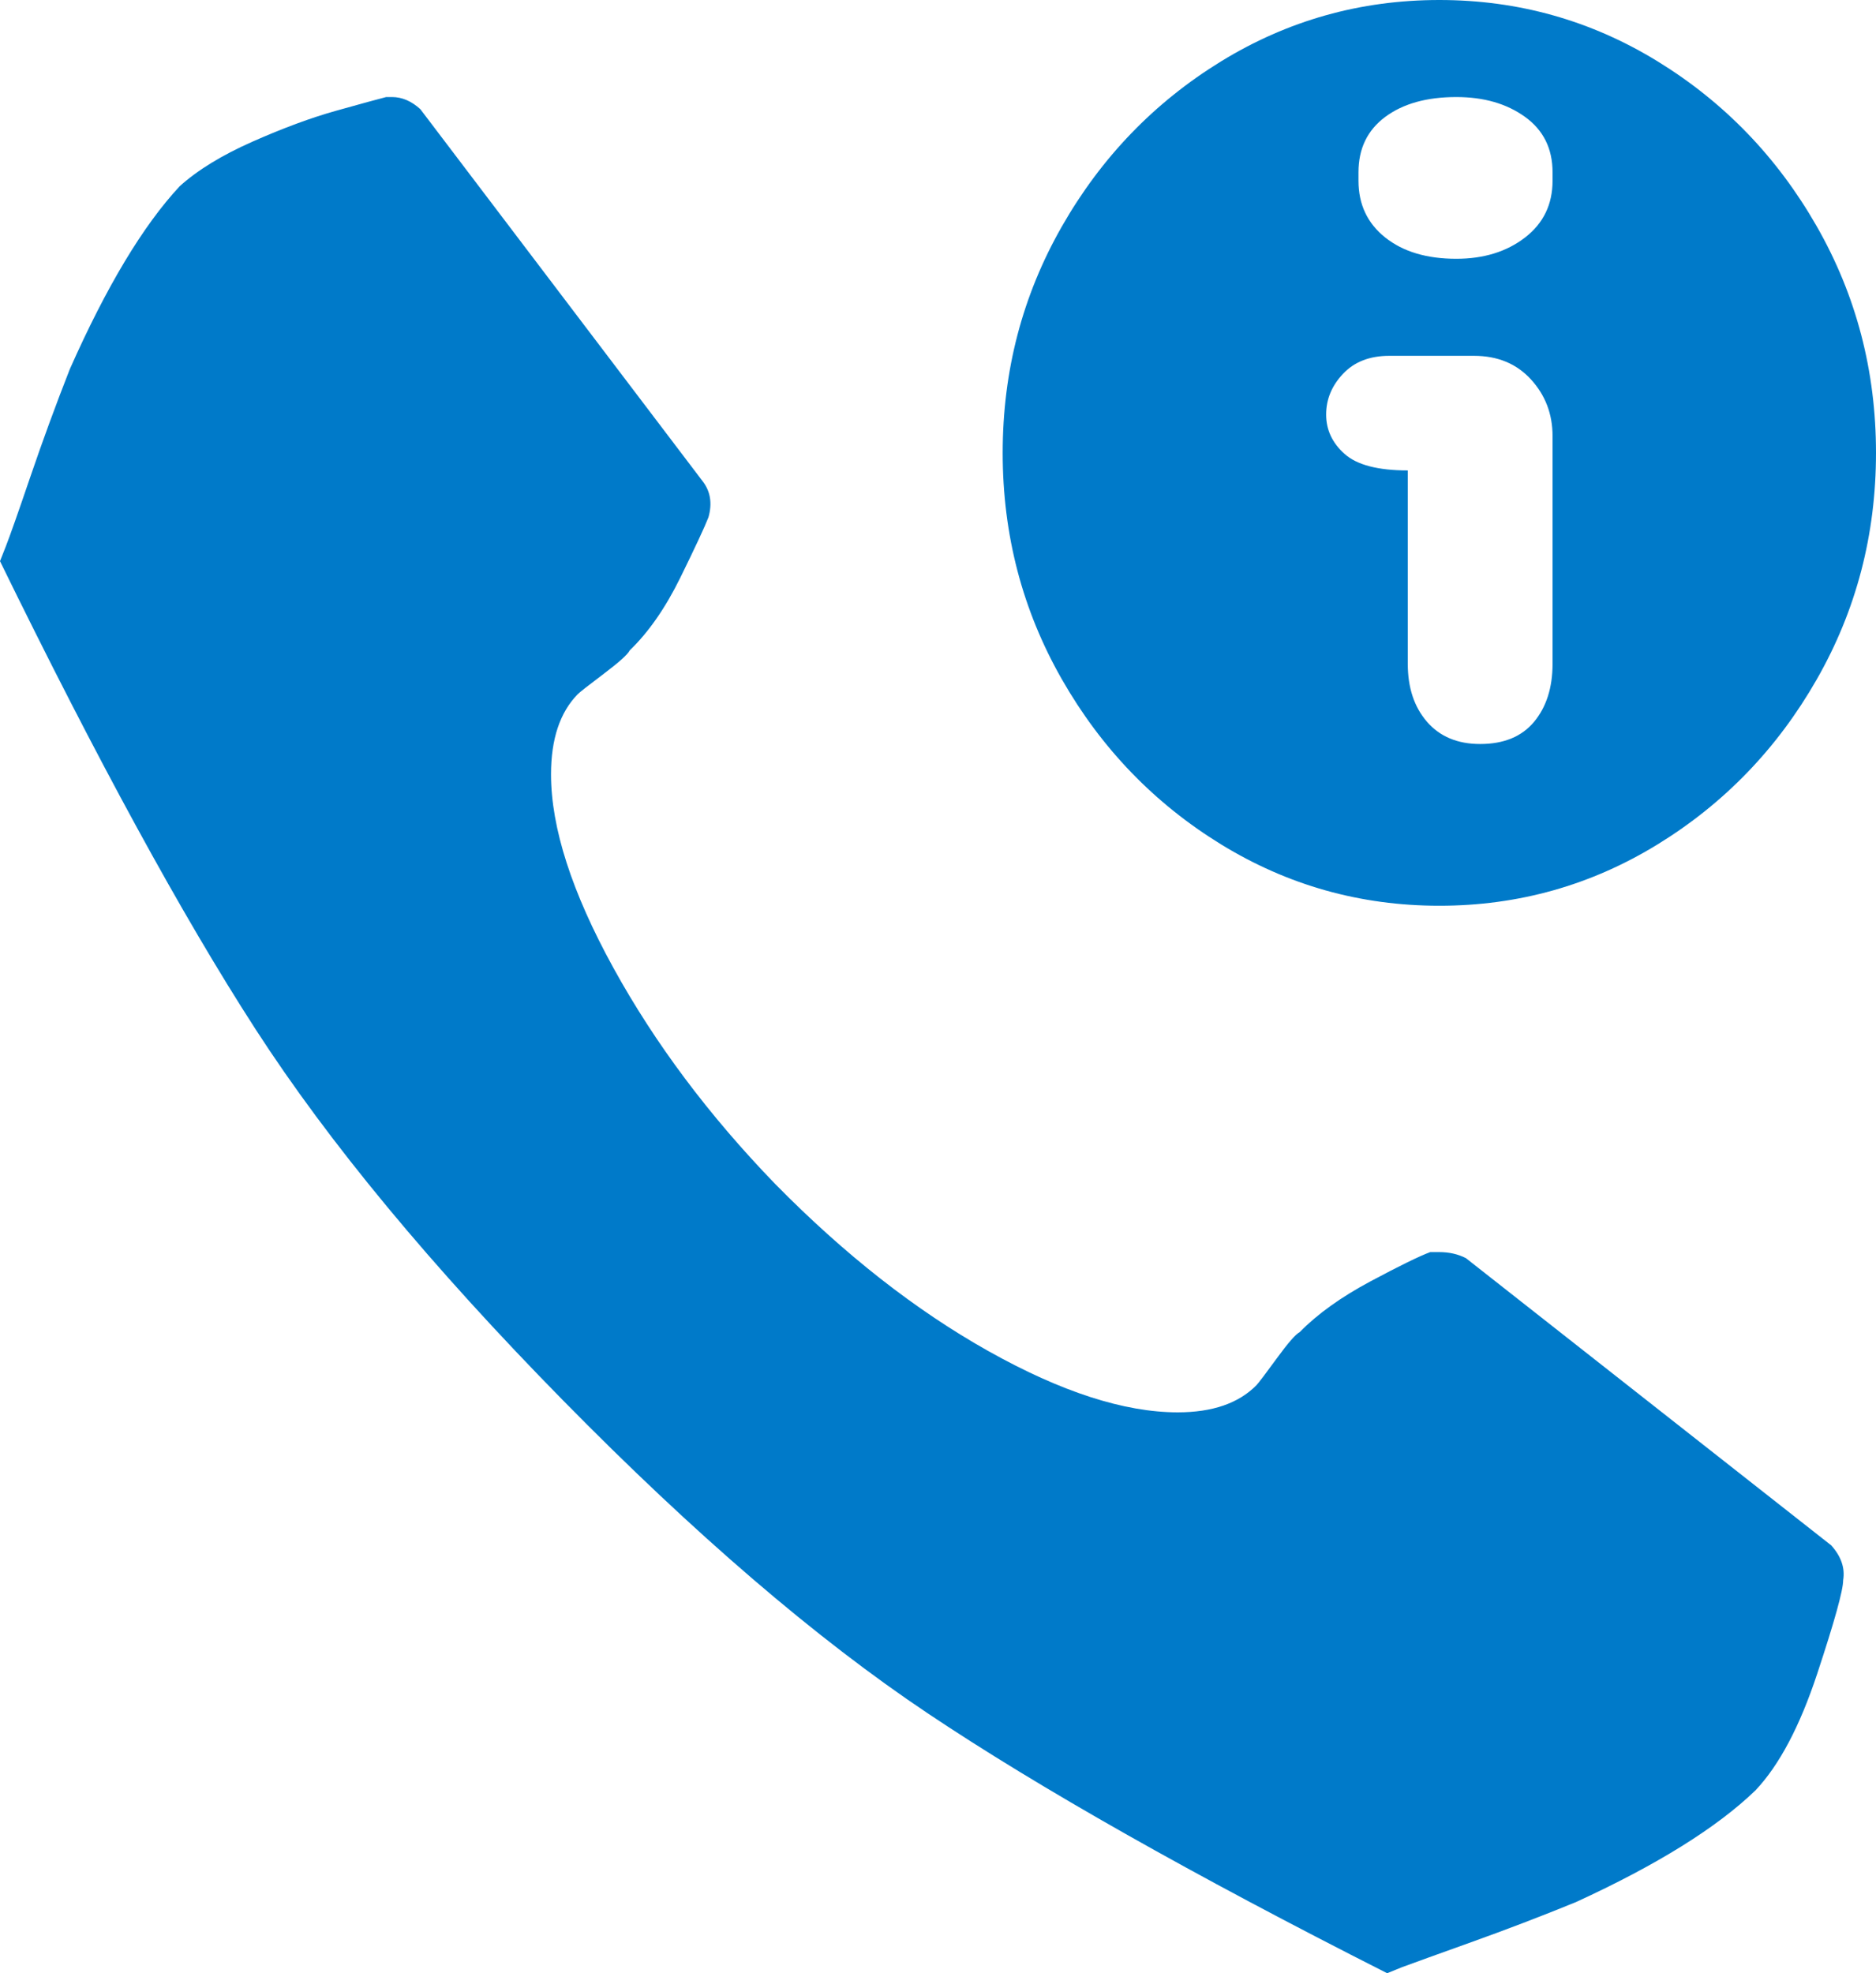 <svg width="58" height="61" viewBox="0 0 58 61" class="" aria-hidden="true" xmlns="http://www.w3.org/2000/svg" xmlns:xlink="http://www.w3.org/1999/xlink"><g fill="#007AC9"><path d="M6 24.348l.184-.467c.122-.312.375-1.028.757-2.15.383-1.122.789-2.228 1.217-3.318 1.133-2.555 2.265-4.44 3.398-5.656.551-.498 1.301-.958 2.25-1.378.95-.42 1.814-.74 2.595-.958.78-.218 1.293-.359 1.538-.421h.183c.307 0 .597.125.873.374l8.724 11.497c.245.312.307.686.184 1.122-.122.311-.413.934-.872 1.87-.46.934-.98 1.682-1.562 2.243-.06.124-.329.366-.803.724-.475.358-.743.569-.804.63-.55.562-.826 1.387-.826 2.478 0 1.651.643 3.645 1.928 5.982 1.286 2.337 2.954 4.565 5.005 6.684 2.143 2.18 4.34 3.902 6.59 5.164 2.25 1.262 4.201 1.893 5.854 1.893 1.072 0 1.883-.28 2.434-.841.061-.063.268-.335.62-.818.352-.483.59-.756.712-.818.55-.561 1.278-1.083 2.18-1.566.904-.483 1.524-.787 1.86-.911h.276c.306 0 .582.062.826.187l11.296 8.88c.306.342.429.7.368 1.075 0 .311-.268 1.277-.804 2.897-.536 1.62-1.17 2.82-1.905 3.599-1.194 1.153-3.046 2.306-5.557 3.458-1.071.437-2.15.85-3.237 1.239-1.087.39-1.798.646-2.135.771l-.46.187c-6.03-3.053-10.767-5.733-14.211-8.039-3.444-2.305-7.201-5.53-11.273-9.674-4.071-4.144-7.24-7.969-9.505-11.474C11.633 35.308 9 30.486 6 24.348zM37 21c0-2.531.61-4.864 1.83-7 1.22-2.136 2.86-3.836 4.92-5.102C45.81 7.633 48.06 7 50.5 7c2.44 0 4.69.633 6.75 1.898 2.06 1.266 3.7 2.966 4.92 5.102 1.22 2.136 1.83 4.469 1.83 7 0 2.531-.61 4.864-1.83 7-1.22 2.136-2.86 3.836-4.92 5.102C55.19 34.367 52.94 35 50.5 35c-2.44 0-4.69-.633-6.75-1.898-2.06-1.266-3.7-2.966-4.92-5.102-1.22-2.136-1.83-4.469-1.83-7zm10-1.185c0 .473.19.879.571 1.218.381.34 1.032.51 1.953.51v5.977c0 .738.198 1.336.595 1.794.397.457.944.686 1.643.686.73 0 1.286-.229 1.667-.686.38-.458.571-1.056.571-1.794v-7.04c0-.68-.222-1.262-.667-1.75-.444-.486-1.031-.73-1.762-.73h-2.619c-.603 0-1.079.184-1.428.554-.35.369-.524.79-.524 1.261zm1-7.227c0 .73.276 1.316.827 1.754.551.439 1.283.658 2.197.658.85 0 1.559-.22 2.126-.658.567-.438.85-1.023.85-1.754v-.263c0-.731-.283-1.302-.85-1.711-.567-.41-1.276-.614-2.126-.614-.914 0-1.646.205-2.197.614-.551.41-.827.98-.827 1.71v.264z" transform="translate(-689 -2147) translate(0 2070) translate(683 70)" fill="#007AC9"></path></g></svg>